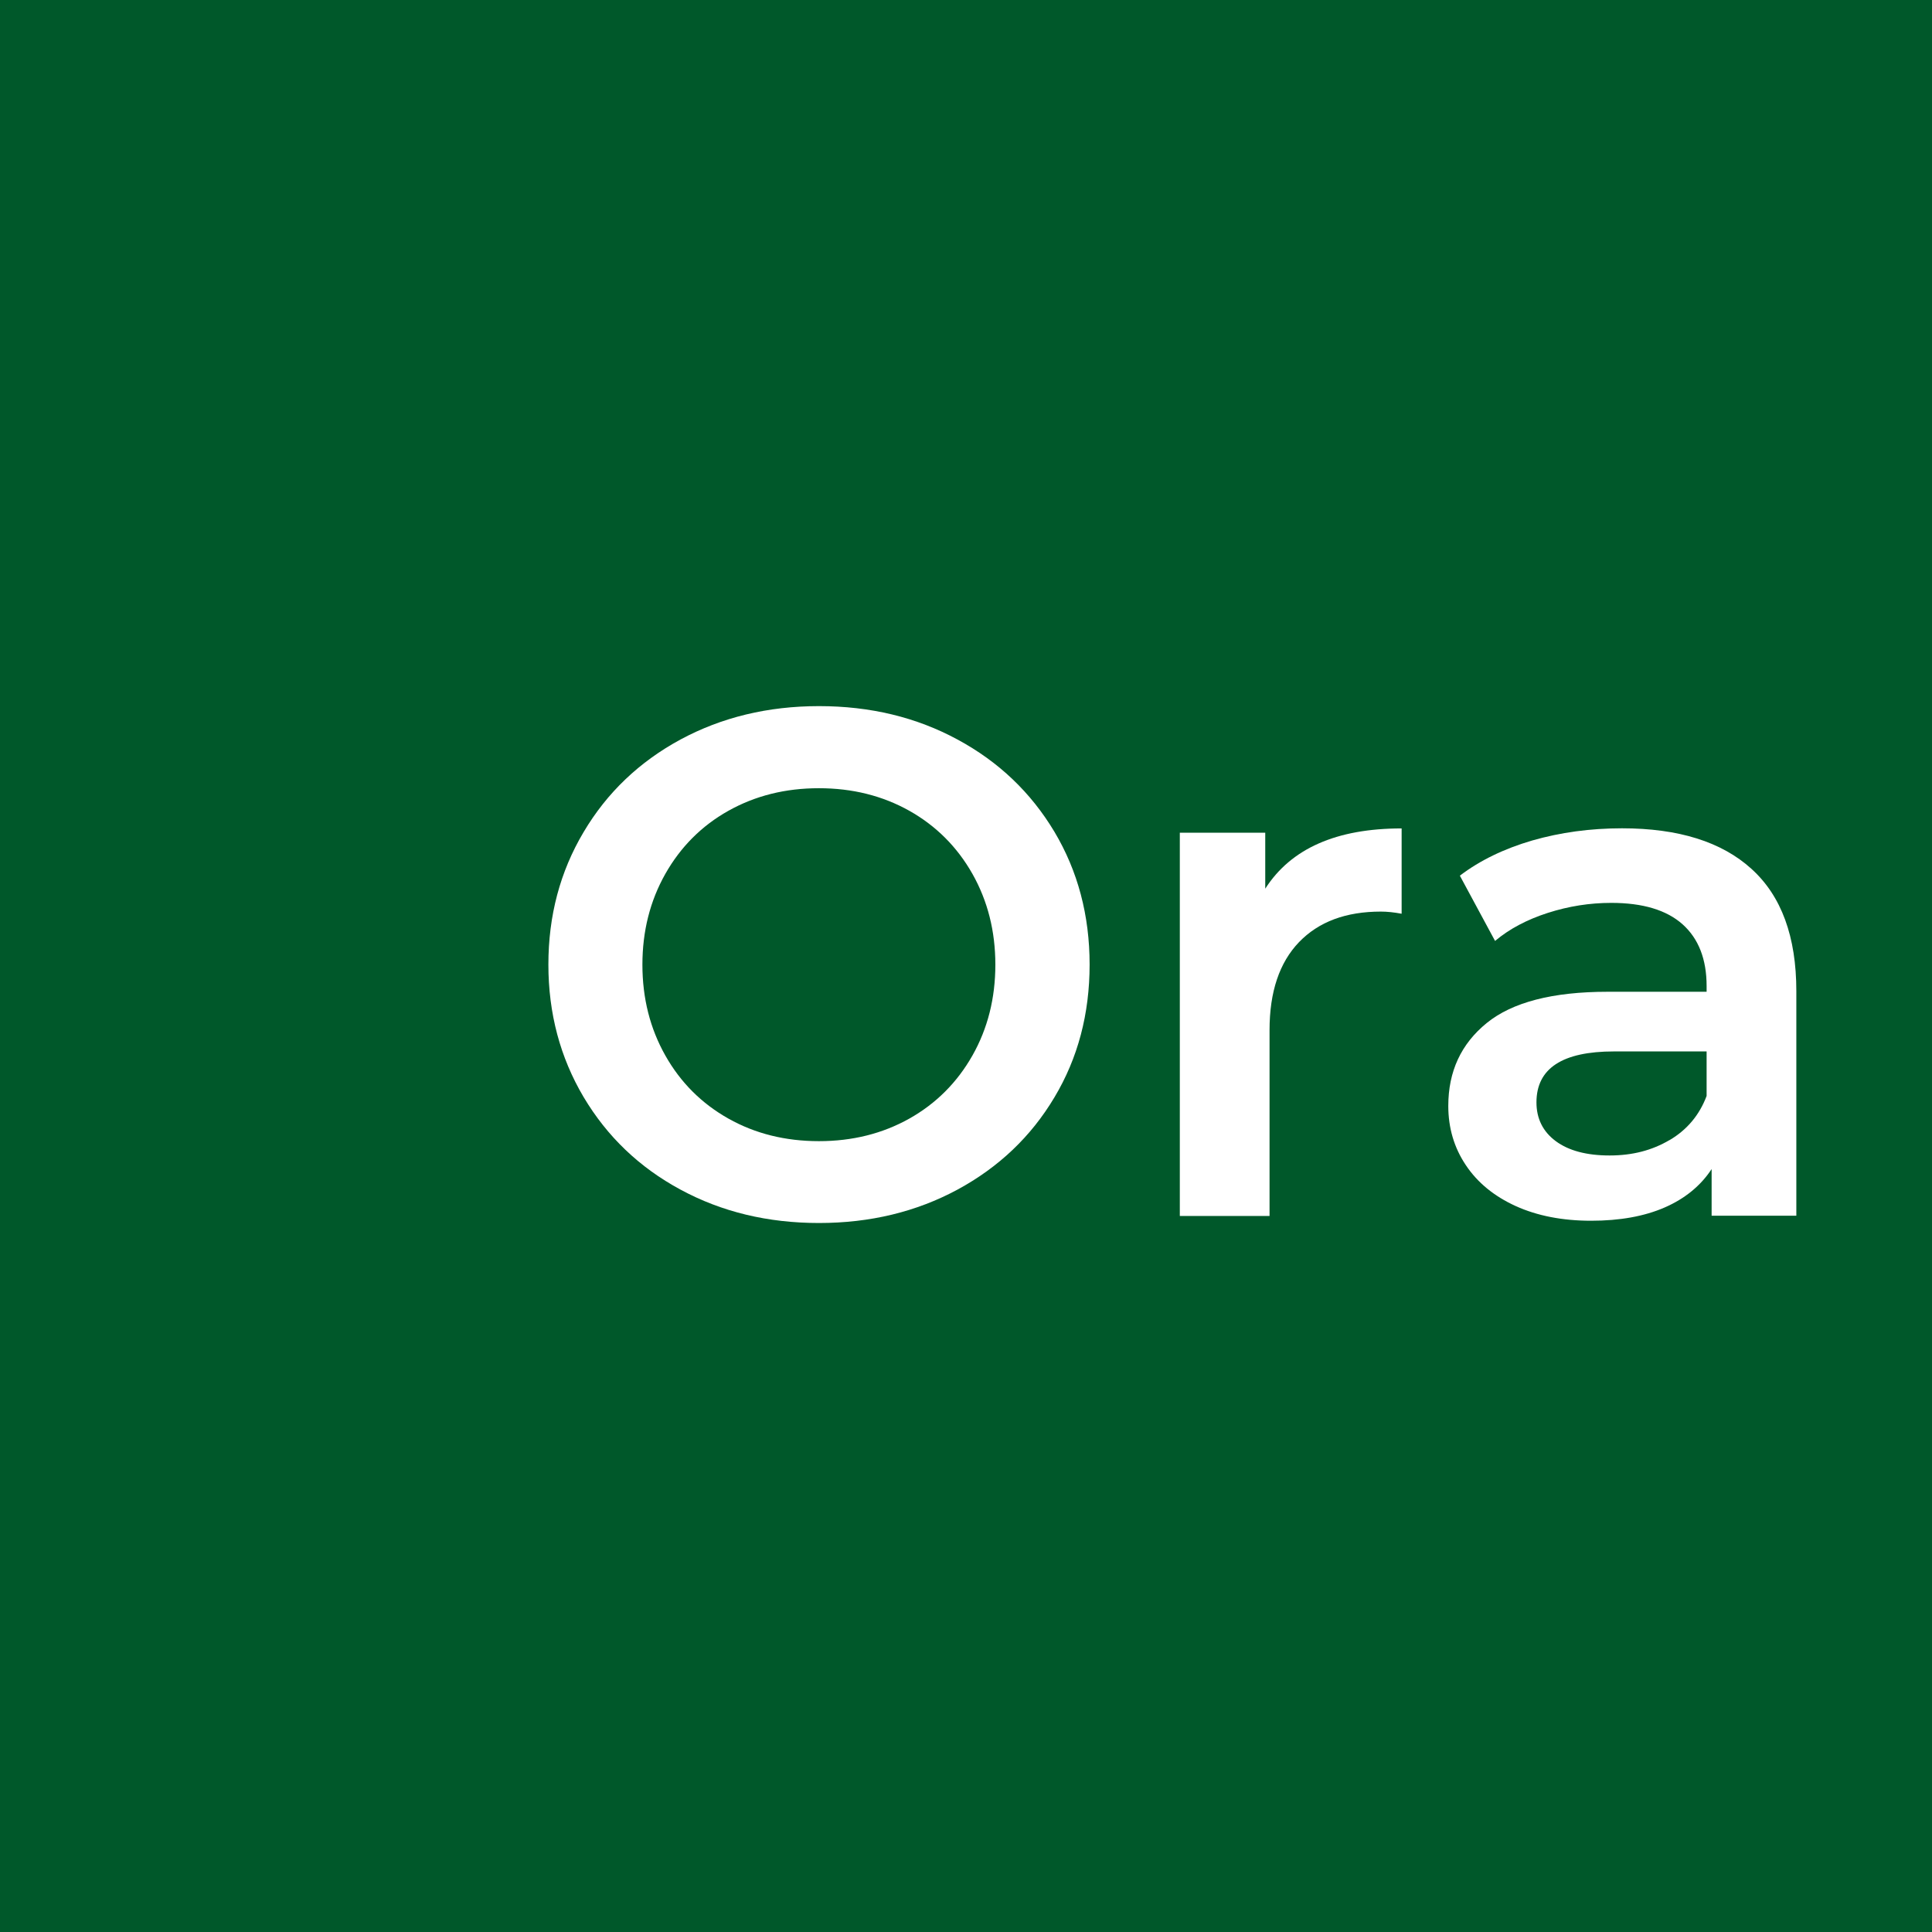 <svg xmlns="http://www.w3.org/2000/svg" id="Calque_2" data-name="Calque 2" viewBox="0 0 161.92 161.92"><rect x="0" y="0" width="161.92" height="161.92" fill="#808080" stroke="none"/><defs><style>      .cls-1 {        fill: #00582a;      }      .cls-1, .cls-2 {        stroke-width: 0px;      }      .cls-2 {        fill: #fff;      }    </style></defs><g id="Calque_1-2" data-name="Calque 1"><polygon class="cls-1" points="161.92 161.92 0 161.92 0 0 161.92 0 161.92 161.92 161.92 161.92"></polygon><path class="cls-2" d="m76.21,93.75c2.24-1.26,4.01-3.03,5.29-5.29,1.28-2.26,1.92-4.8,1.92-7.61s-.64-5.34-1.92-7.61c-1.28-2.26-3.05-4.03-5.29-5.29-2.25-1.26-4.77-1.89-7.58-1.89s-5.33.63-7.58,1.89c-2.25,1.26-4.01,3.03-5.29,5.29-1.28,2.27-1.92,4.8-1.92,7.61s.64,5.34,1.92,7.61c1.28,2.27,3.05,4.03,5.29,5.29,2.24,1.26,4.77,1.89,7.58,1.89s5.33-.63,7.58-1.89h0Zm-19.18,5.95c-3.45-1.86-6.15-4.45-8.12-7.76-1.96-3.31-2.95-7.01-2.95-11.1s.98-7.79,2.95-11.1c1.96-3.31,4.67-5.89,8.12-7.76,3.45-1.86,7.32-2.8,11.61-2.8s8.16.93,11.61,2.8c3.45,1.86,6.15,4.44,8.12,7.73,1.96,3.29,2.95,7,2.95,11.13s-.98,7.84-2.95,11.13c-1.96,3.29-4.67,5.86-8.12,7.73-3.45,1.86-7.32,2.8-11.61,2.8s-8.16-.93-11.61-2.8h0Z"></path><path class="cls-2" d="m117.47,69.42v7.16c-.64-.12-1.22-.18-1.74-.18-2.93,0-5.21.85-6.86,2.56-1.64,1.71-2.47,4.16-2.47,7.37v15.58h-7.52v-32.12h7.16v4.69c2.16-3.37,5.97-5.05,11.43-5.05h0Z"></path><path class="cls-2" d="m139.93,95.55c1.46-.86,2.5-2.1,3.1-3.7v-3.73h-7.76c-4.33,0-6.5,1.42-6.5,4.27,0,1.36.54,2.45,1.62,3.25,1.08.8,2.59,1.2,4.51,1.2s3.56-.43,5.02-1.29h0Zm6.86-22.73c2.51,2.27,3.76,5.68,3.76,10.25v18.82h-7.1v-3.91c-.92,1.4-2.24,2.48-3.94,3.22-1.7.74-3.76,1.11-6.16,1.11s-4.51-.41-6.32-1.23c-1.8-.82-3.2-1.96-4.18-3.43-.98-1.46-1.47-3.12-1.47-4.96,0-2.89,1.07-5.2,3.22-6.95,2.14-1.74,5.52-2.62,10.13-2.62h8.3v-.48c0-2.24-.67-3.97-2.01-5.17-1.34-1.2-3.34-1.8-5.98-1.8-1.8,0-3.58.28-5.32.84-1.74.56-3.22,1.34-4.42,2.35l-2.95-5.47c1.68-1.28,3.71-2.26,6.07-2.95,2.37-.68,4.87-1.02,7.52-1.02,4.73,0,8.35,1.13,10.85,3.4h0Z"></path></g></svg>